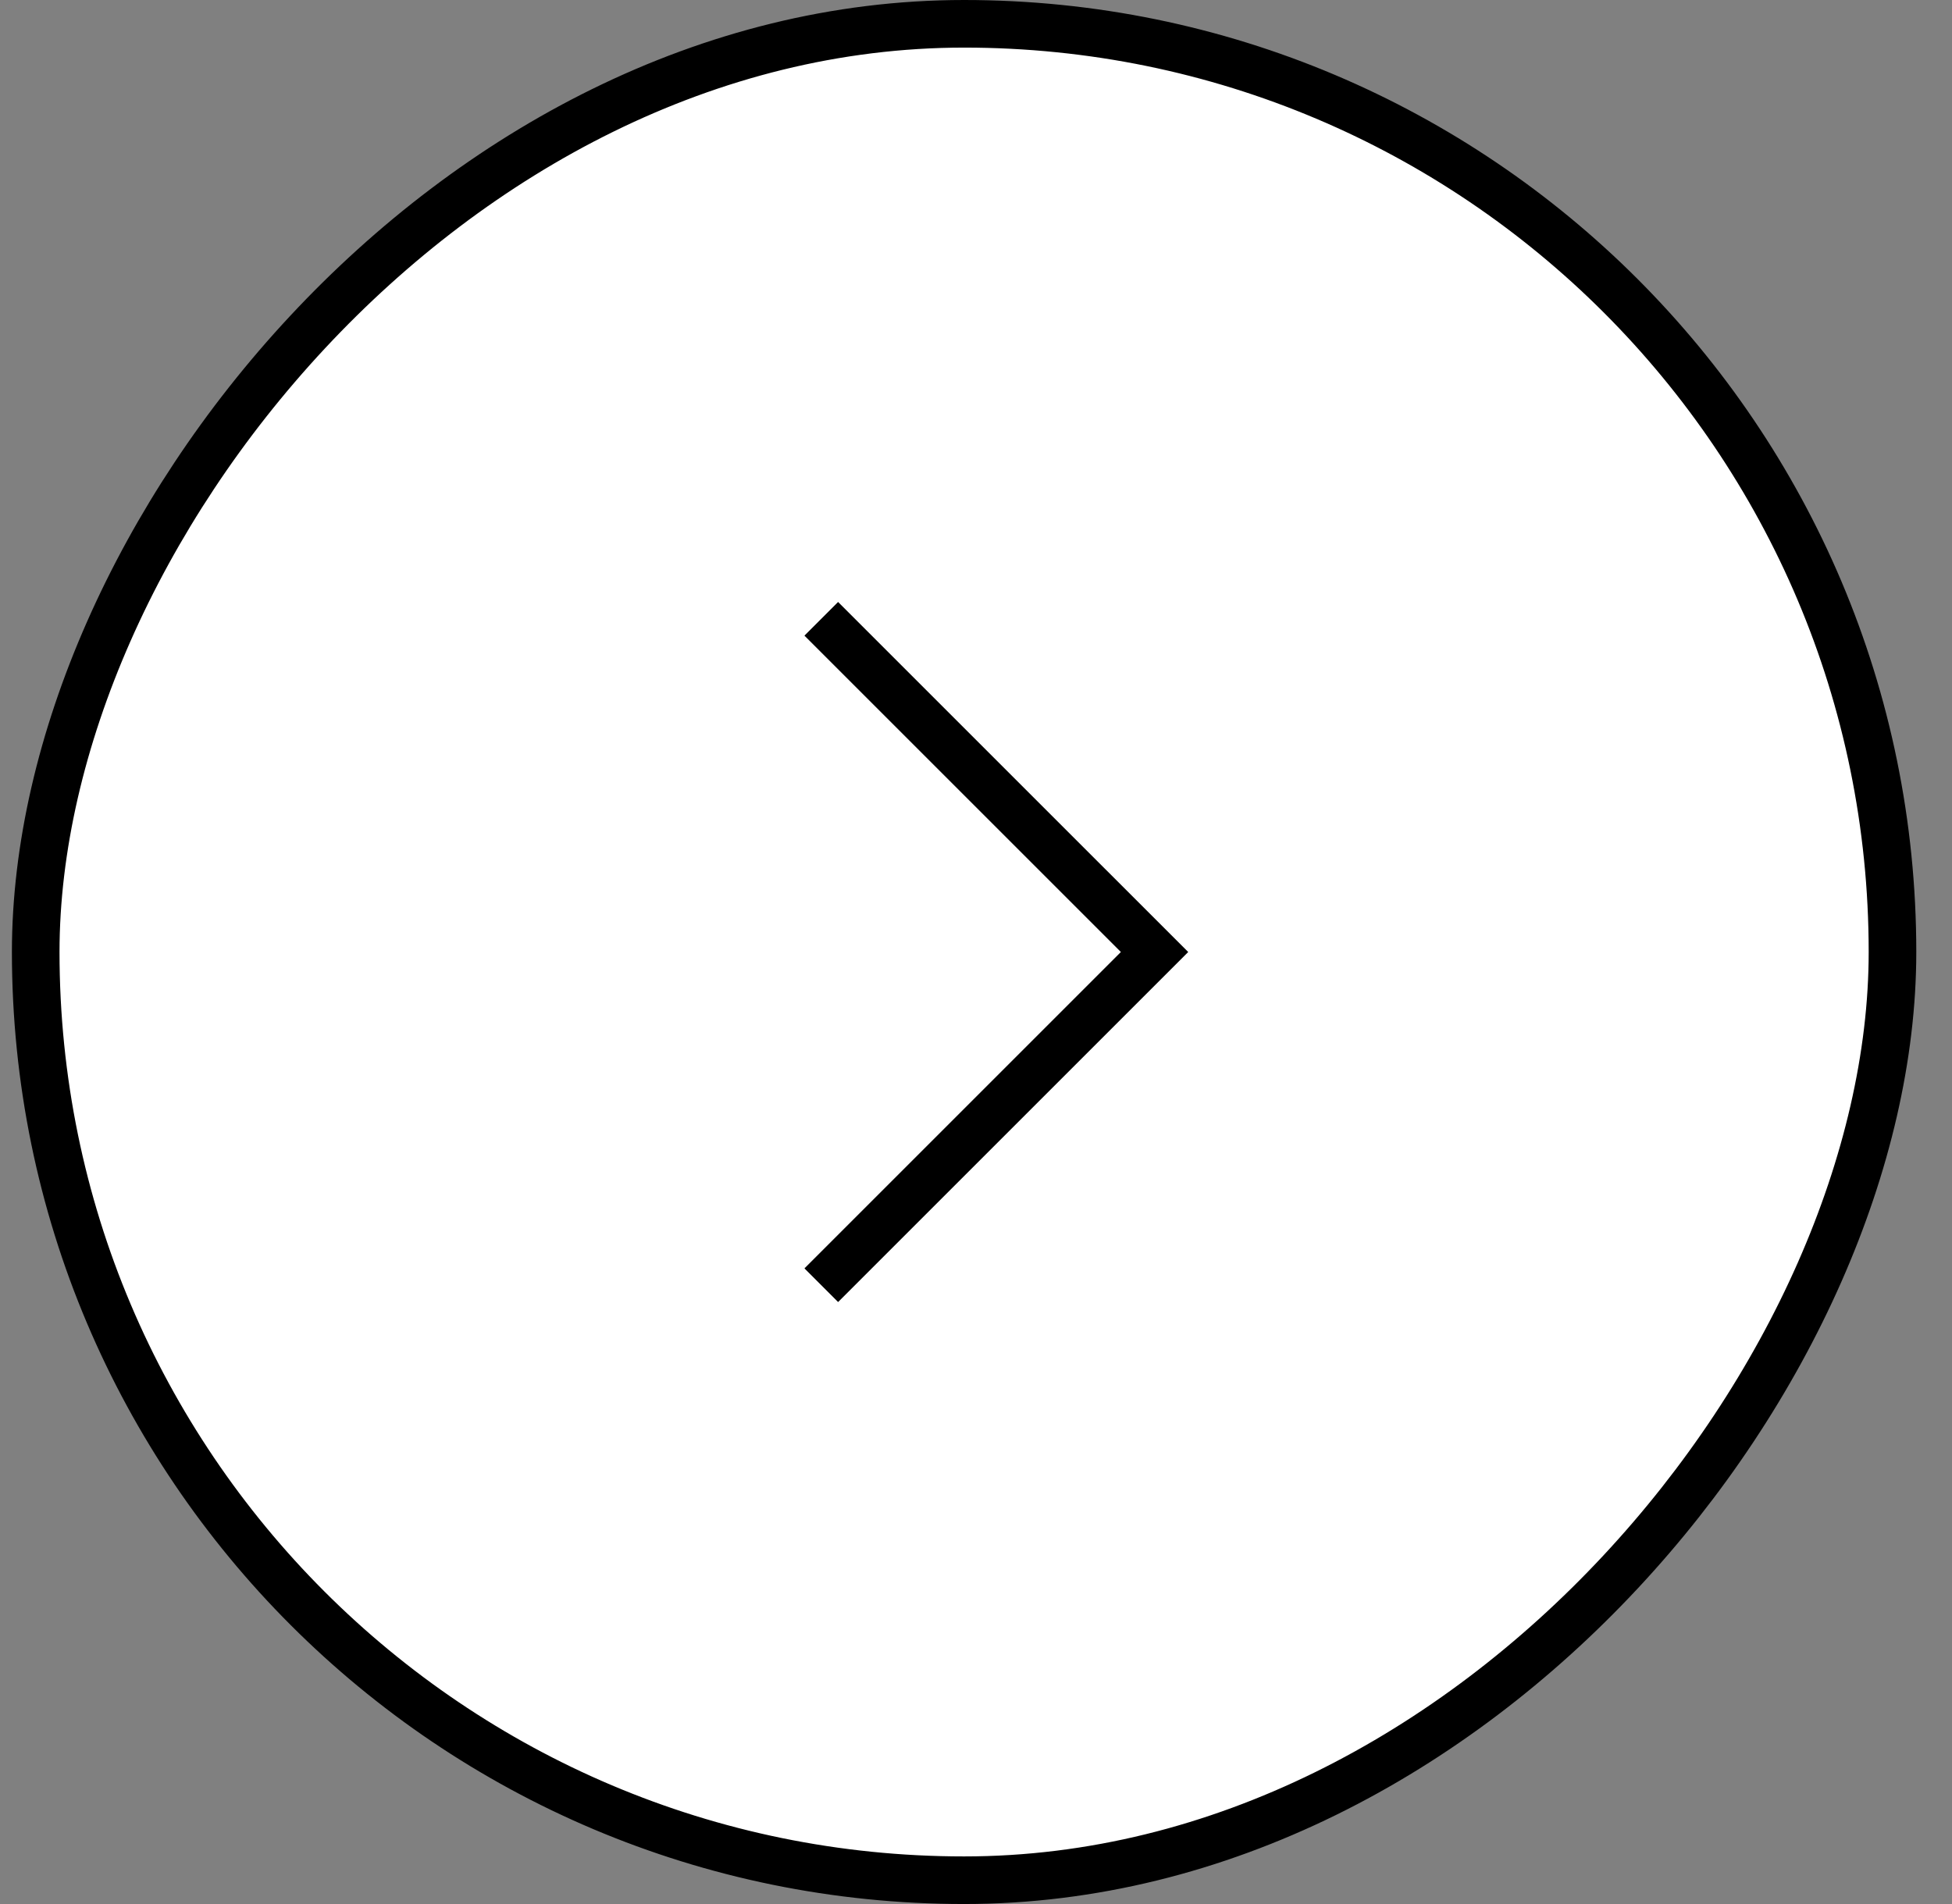 <?xml version="1.0" encoding="UTF-8"?>
<svg xmlns="http://www.w3.org/2000/svg" width="41" height="40" viewBox="0 0 41 40" fill="none">
  <rect x="0" y="0" width="41" height="40" fill="#808080" stroke="none"/>
  <rect x="0.5" y="-0.5" width="39" height="39" rx="19.5" transform="matrix(1 0 0 -1 0.25 39)" fill="white" stroke="black"></rect>
  <path d="M17.25 13L24.25 20L17.25 27" stroke="black"></path>
</svg>
